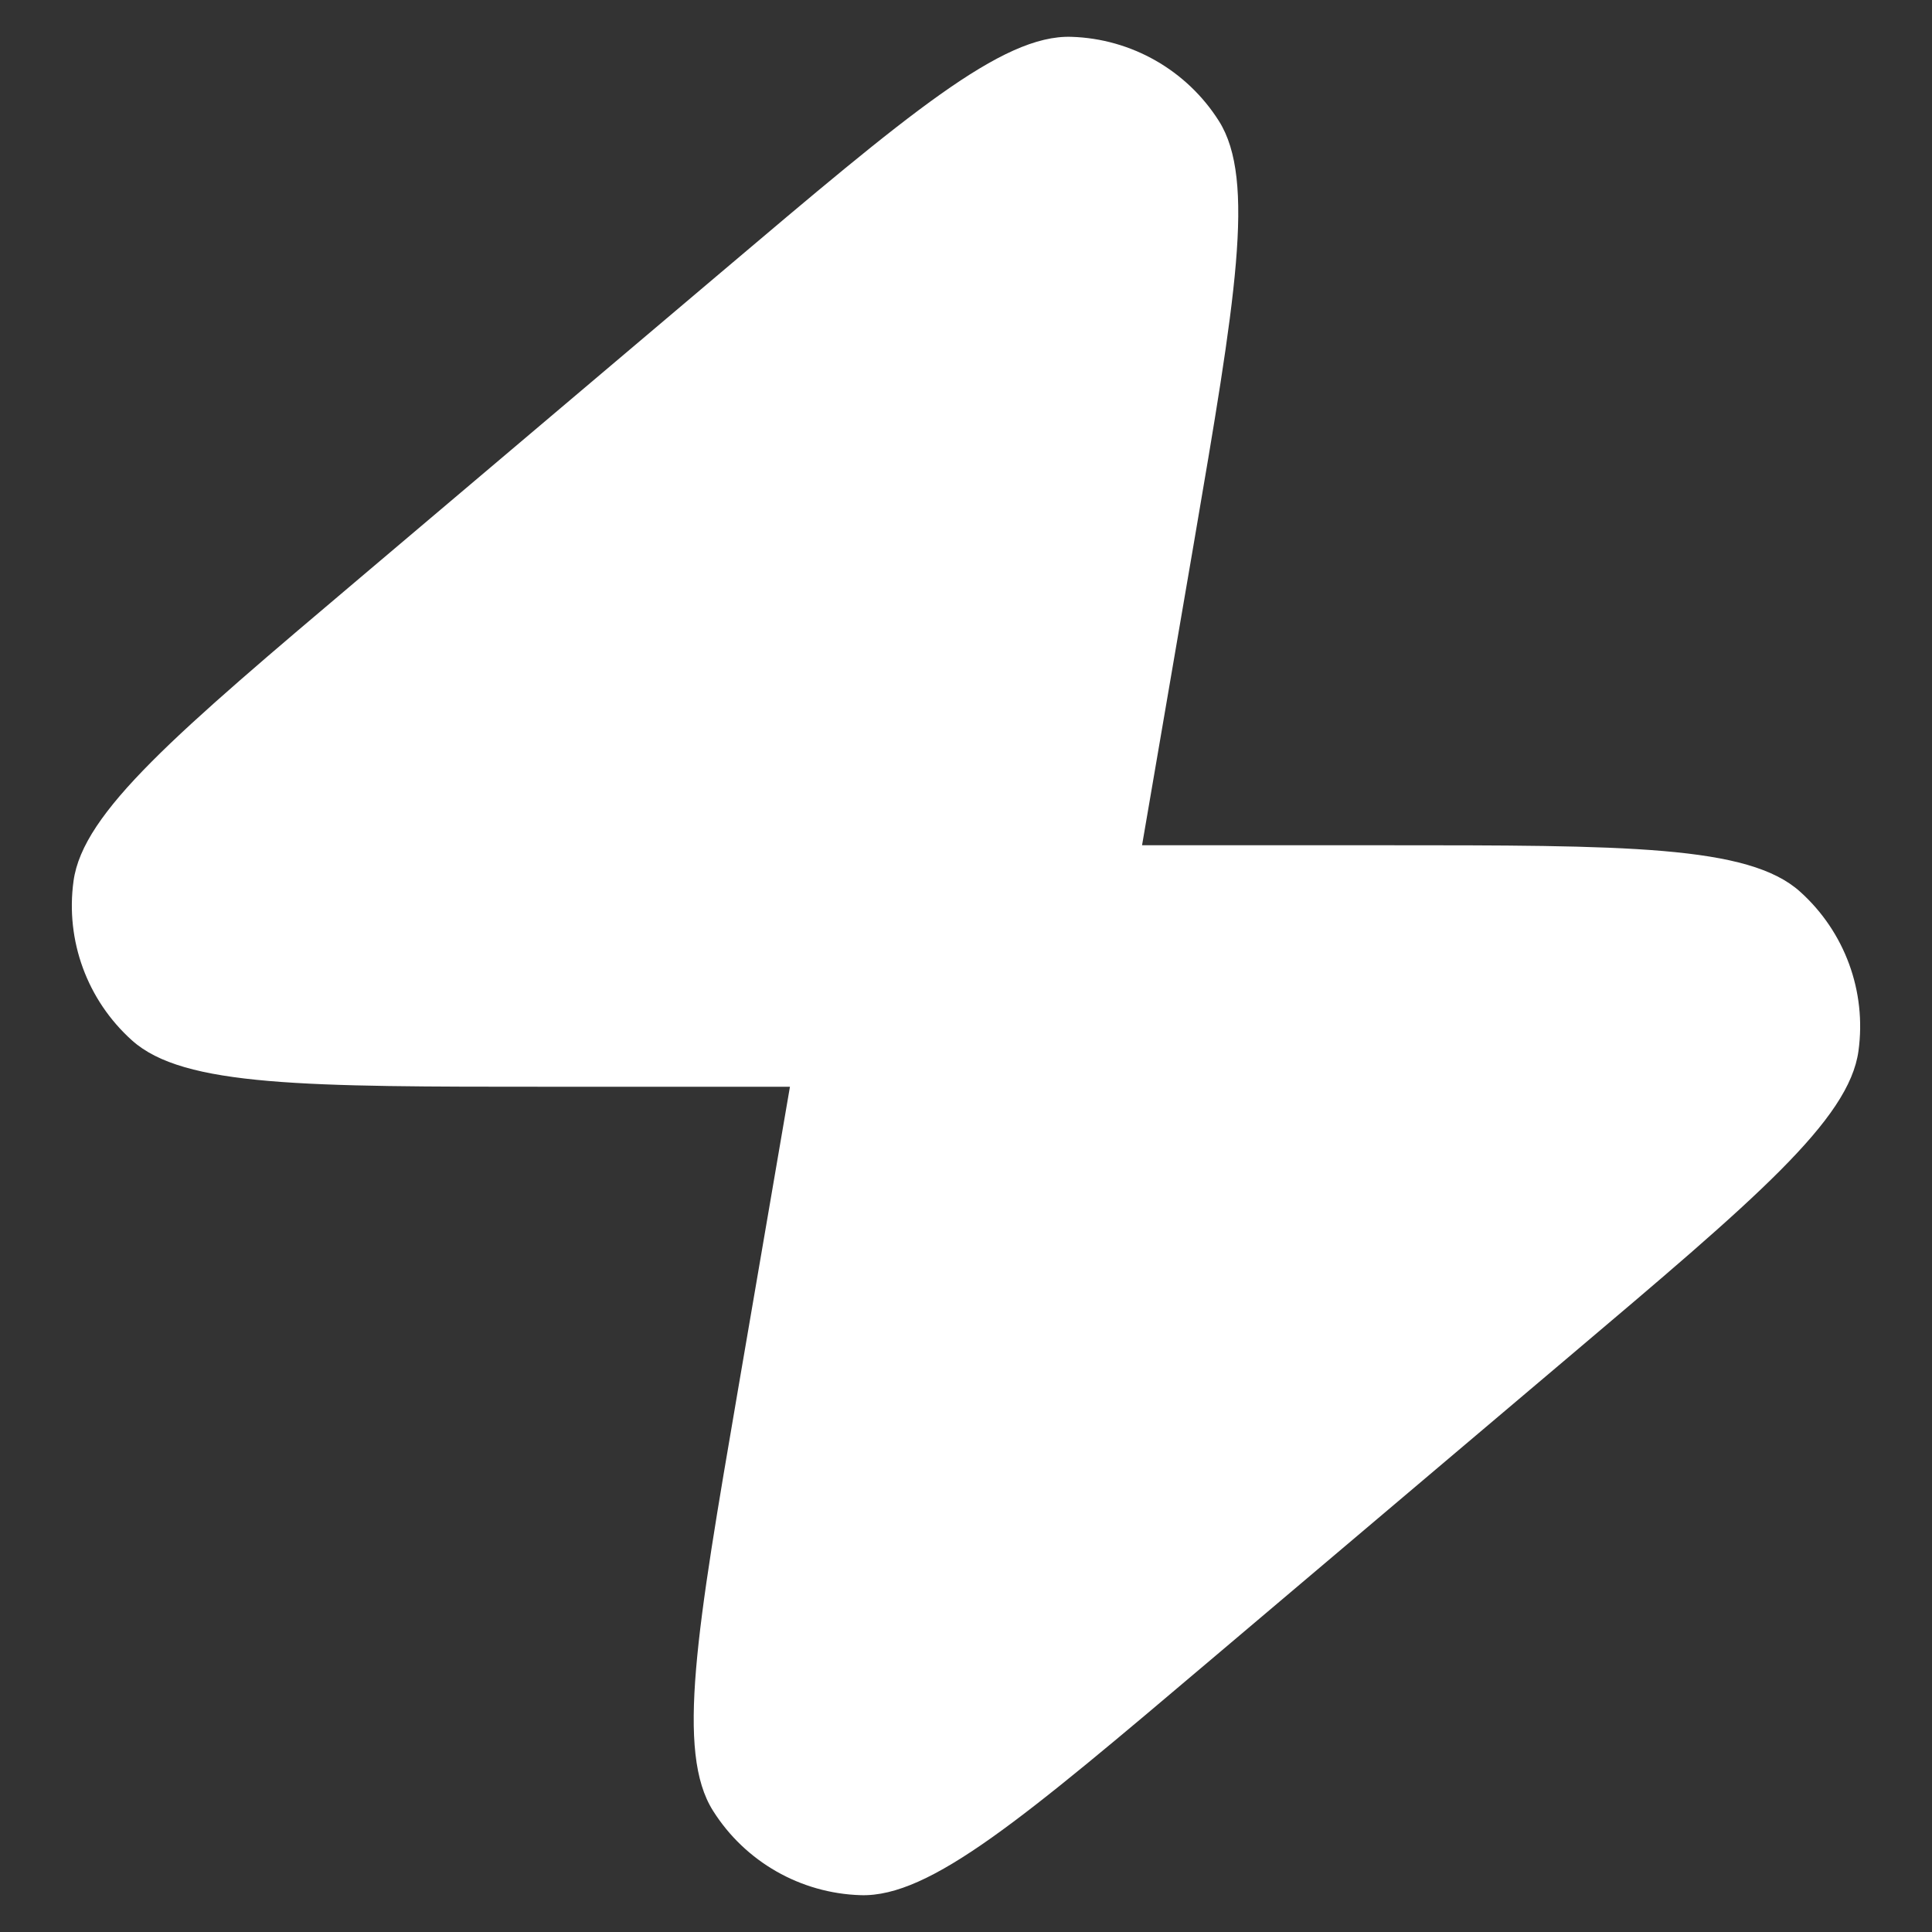 <svg width="16" height="16" viewBox="0 0 16 16" fill="none" xmlns="http://www.w3.org/2000/svg">
<rect x="0" y="0" width="16" height="16" fill="#333333" stroke="none"/>
<path d="M6.542 9H4.552C2.531 9 1.52 9 1.093 8.616C0.722 8.283 0.541 7.789 0.609 7.296C0.687 6.726 1.459 6.073 3.002 4.768L5.972 2.255C7.522 0.943 8.297 0.287 8.872 0.305C9.37 0.32 9.829 0.582 10.095 1.003C10.402 1.49 10.23 2.491 9.888 4.492L9.458 7H11.448C13.469 7 14.48 7 14.907 7.384C15.278 7.717 15.459 8.211 15.391 8.704C15.313 9.274 14.541 9.927 12.998 11.232L10.028 13.745C8.478 15.057 7.703 15.713 7.128 15.695C6.63 15.68 6.171 15.418 5.905 14.996C5.598 14.51 5.769 13.509 6.112 11.508L6.542 9Z" fill="white"/>
</svg>
